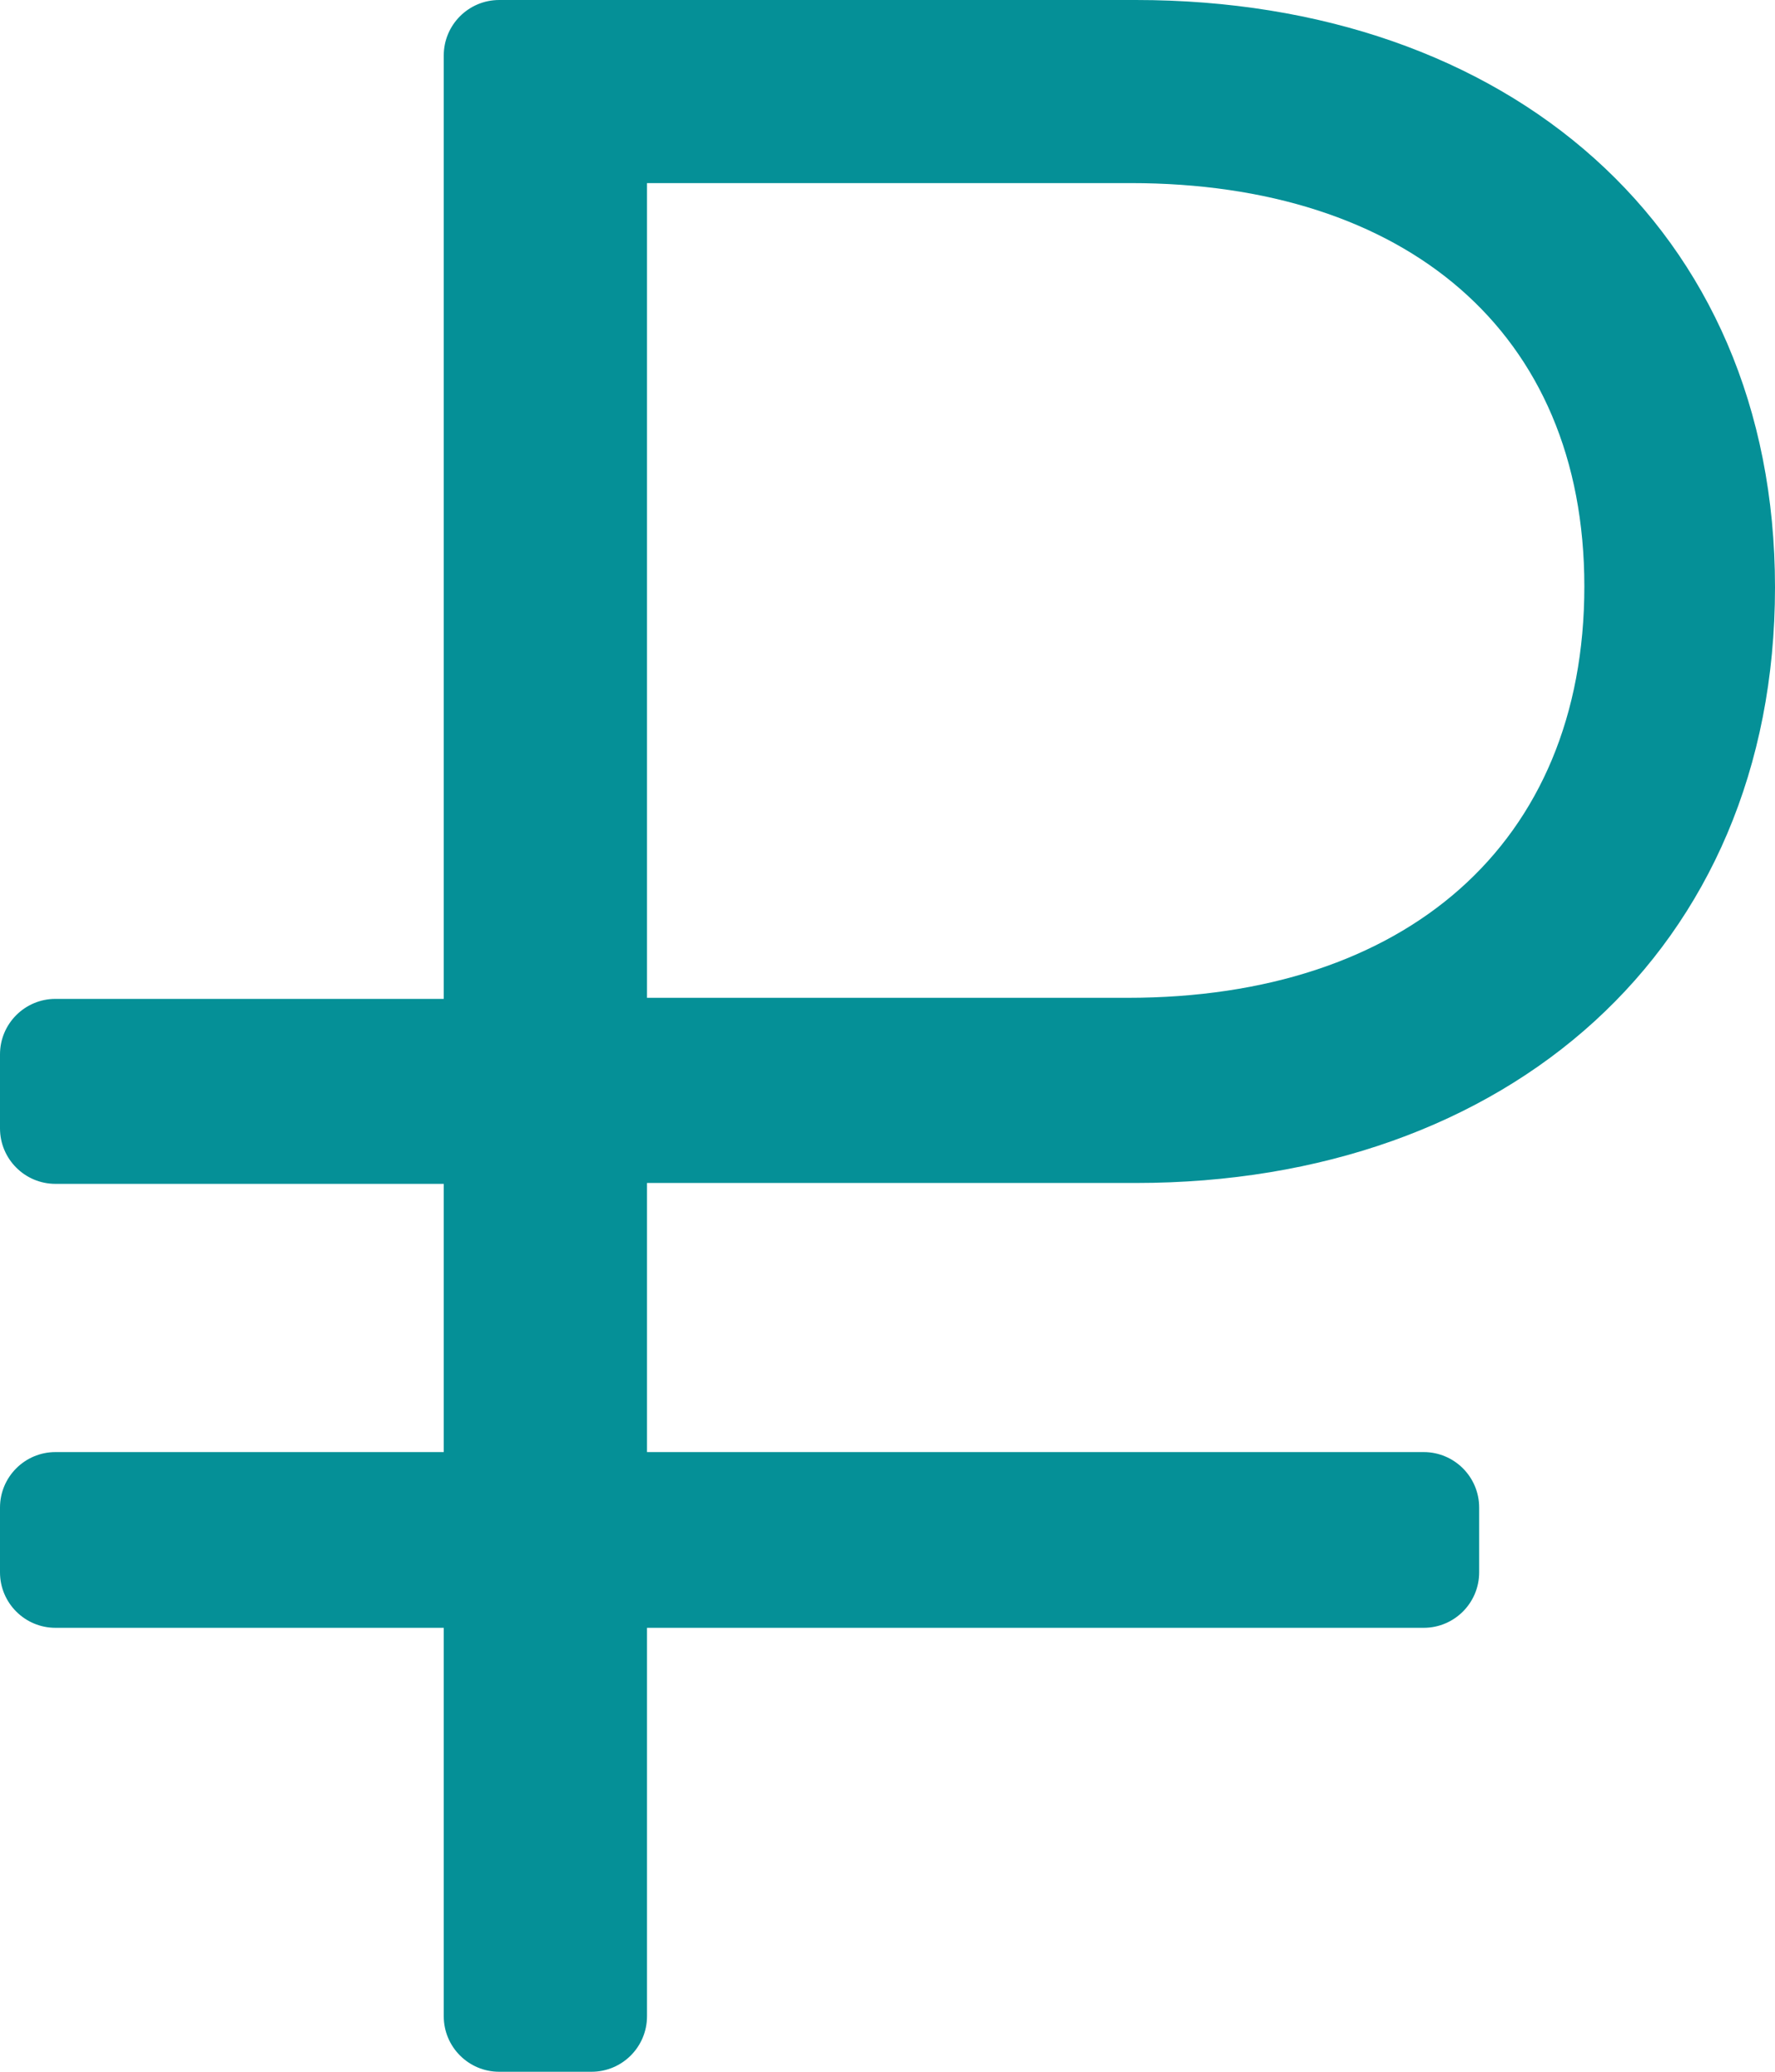 <svg width="384" height="448" viewBox="0 0 384 448" fill="none" xmlns="http://www.w3.org/2000/svg">
<path d="M245.712 255.809C326.008 255.809 384 205.486 384 127.006C384 49.125 326.009 0 245.712 0H108C101.373 0 96 5.373 96 12V216H12C5.373 216 0 221.373 0 228V244C0 250.627 5.373 256 12 256H96V314H12C5.373 314 0 319.373 0 326V340C0 346.627 5.373 352 12 352H96V436C96 442.627 101.373 448 108 448H127.971C134.598 448 139.971 442.627 139.971 436V352H308C314.627 352 320 346.627 320 340V326C320 319.373 314.627 314 308 314H139.971V255.809H245.712ZM139.971 39.594H244.614C303.88 39.594 342.754 71.573 342.754 126.809C342.754 182.627 303.881 215.769 243.977 215.769H139.971V39.594Z" fill="#059097"/>
</svg>
